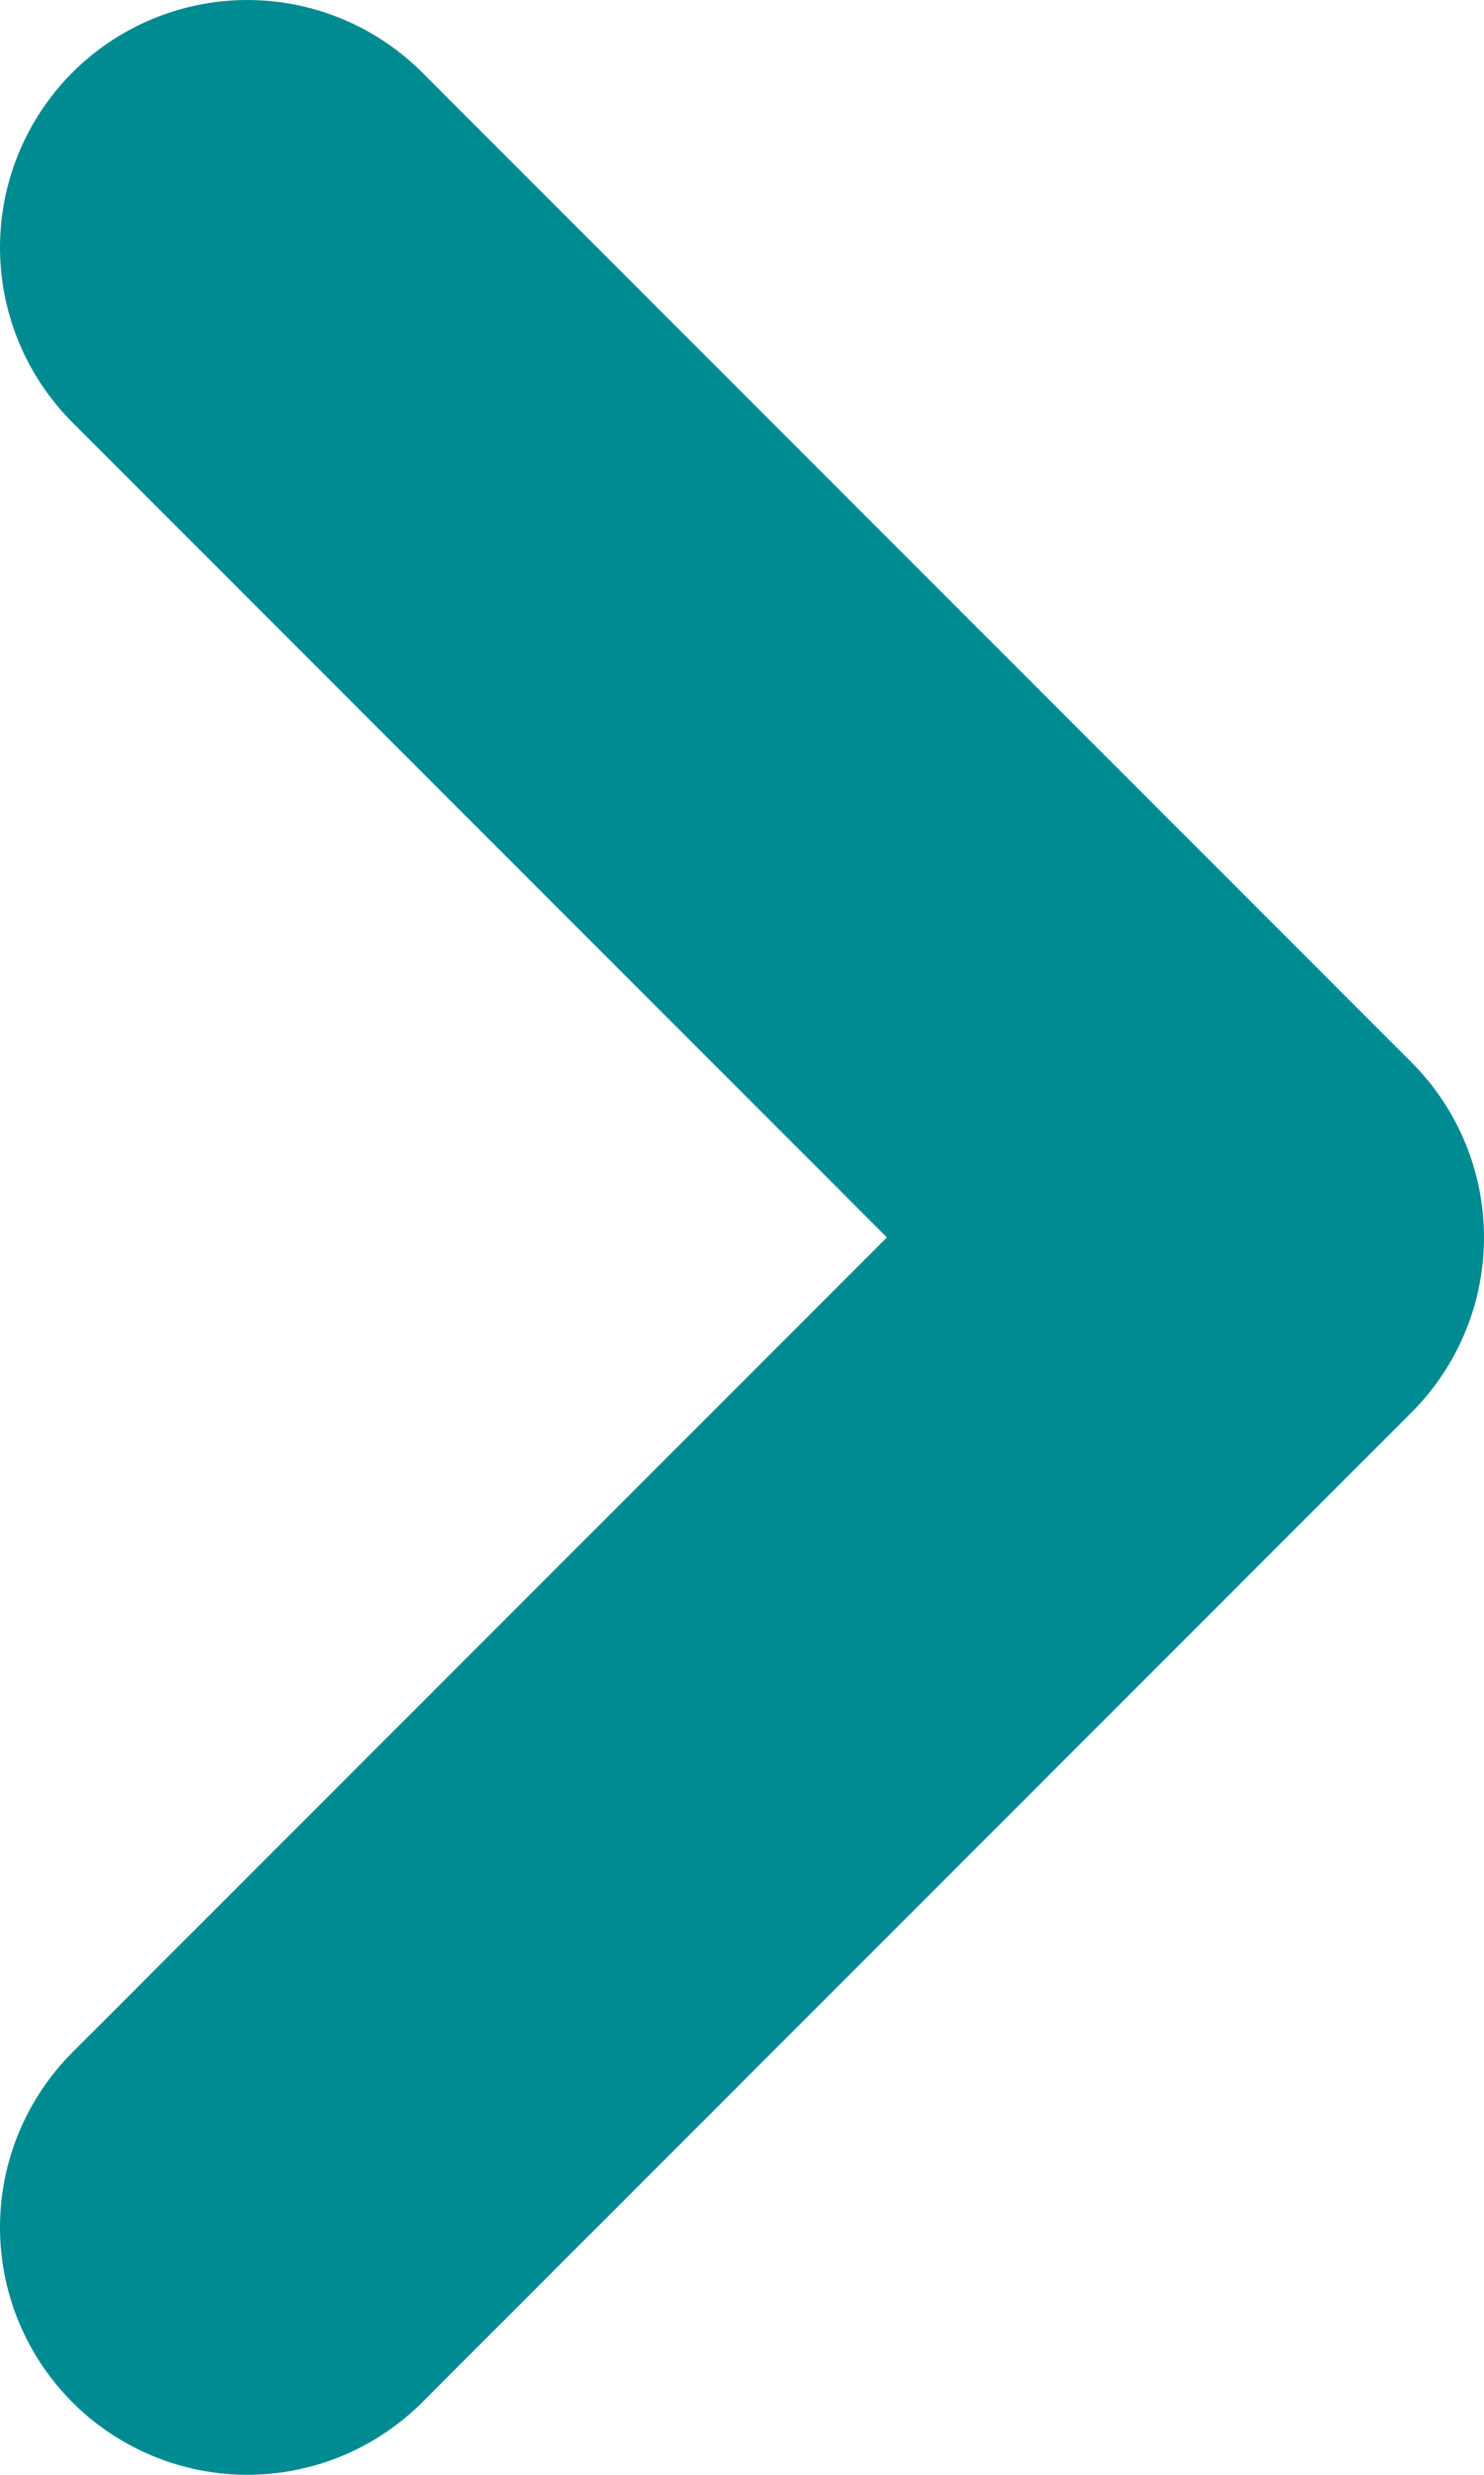<svg width="6" height="10" viewBox="0 0 6 10" fill="none" xmlns="http://www.w3.org/2000/svg">
<path d="M1 1L5 5L1 9" stroke="#008B93" stroke-width="2" stroke-linecap="round" stroke-linejoin="round"/>
</svg>
